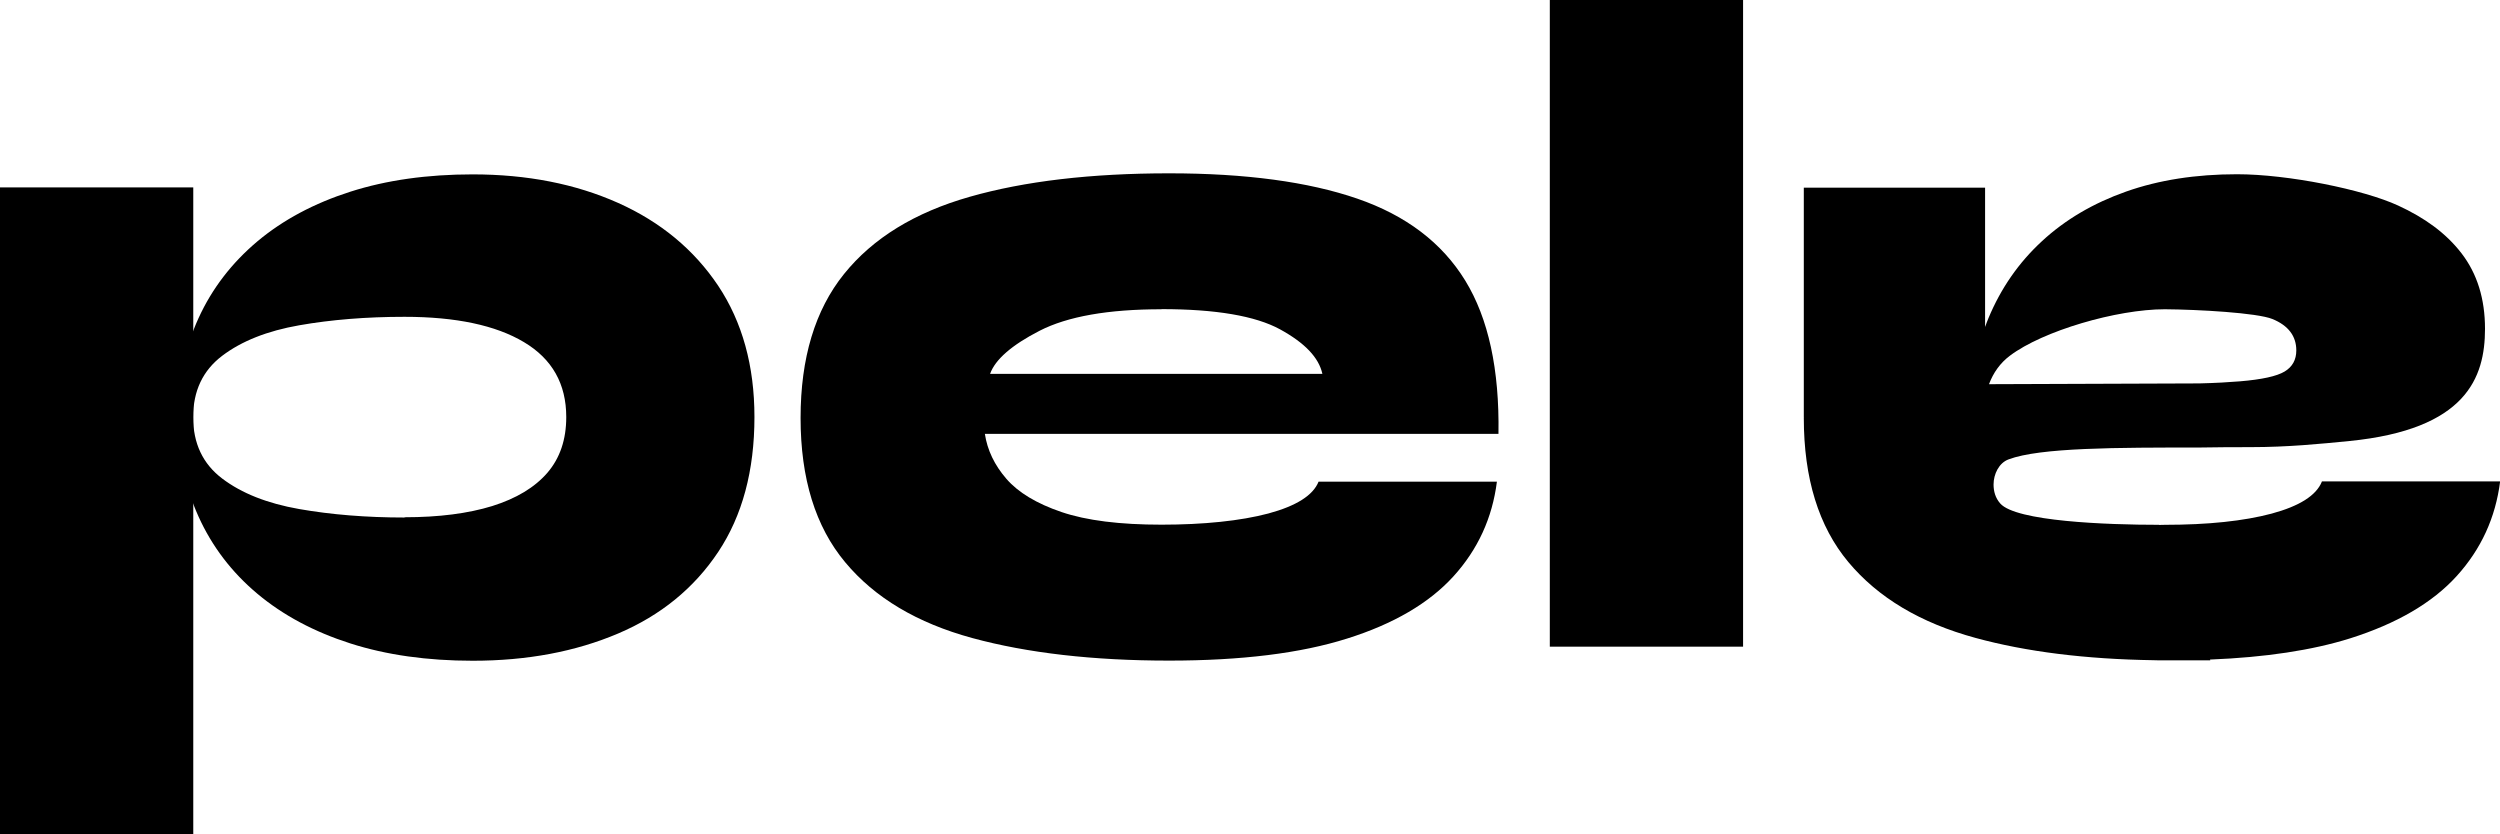 <?xml version="1.0" encoding="UTF-8"?>
<svg id="Layer_2" data-name="Layer 2" xmlns="http://www.w3.org/2000/svg" width="191.83" height="64" viewBox="0 0 191.83 64">
  <g id="Layer_3" data-name="Layer 3">
    <g>
      <path d="M36.27,50.7c-3.48,0-6.61-.44-9.39-1.33-2.78-.89-5.16-2.16-7.13-3.81-1.97-1.65-3.48-3.63-4.52-5.93-1.04-2.3-1.56-4.84-1.56-7.62,0-2.78.52-5.31,1.56-7.59,1.04-2.28,2.55-4.24,4.52-5.9,1.97-1.65,4.35-2.92,7.13-3.81,2.78-.89,5.91-1.33,9.39-1.33,4.17,0,7.89.73,11.16,2.19,3.26,1.46,5.82,3.58,7.68,6.36,1.85,2.78,2.78,6.14,2.78,10.07,0,4.12-.93,7.57-2.78,10.35-1.85,2.78-4.41,4.87-7.68,6.26-3.27,1.39-6.98,2.09-11.16,2.09ZM31.05,39.69c2.63,0,4.87-.29,6.72-.86,1.85-.58,3.26-1.43,4.23-2.55.97-1.13,1.45-2.55,1.45-4.28,0-2.54-1.08-4.46-3.25-5.75-2.16-1.29-5.22-1.94-9.16-1.94-2.94,0-5.63.22-8.08.65-2.45.43-4.42,1.21-5.91,2.34-1.49,1.13-2.23,2.7-2.23,4.71,0,2.01.74,3.58,2.23,4.71,1.49,1.13,3.46,1.91,5.91,2.34,2.45.43,5.15.65,8.08.65Z"/>
      <path d="M101.18,36.96h13.68c-.35,2.78-1.46,5.2-3.33,7.26-1.87,2.06-4.6,3.66-8.17,4.78-3.57,1.13-8.12,1.69-13.65,1.69-5.83,0-10.87-.58-15.1-1.73-4.23-1.15-7.49-3.09-9.76-5.82-2.28-2.73-3.42-6.42-3.42-11.07,0-4.6,1.11-8.28,3.33-11.04,2.22-2.76,5.44-4.73,9.65-5.93,4.21-1.2,9.31-1.8,15.3-1.8,5.87,0,10.68.65,14.43,1.94,3.75,1.29,6.51,3.39,8.29,6.29,1.78,2.9,2.63,6.82,2.55,11.76h-39.41c.19,1.25.74,2.4,1.65,3.45.91,1.05,2.32,1.9,4.23,2.55,1.91.65,4.47.97,7.68.97s6.06-.29,8.2-.86c2.14-.58,3.43-1.39,3.85-2.45ZM89.13,23.73c-4.1,0-7.21.55-9.36,1.65-2.14,1.1-3.41,2.21-3.8,3.31h25.5c-.27-1.25-1.35-2.38-3.25-3.42-1.89-1.03-4.93-1.55-9.1-1.55Z"/>
      <path d="M118.92,0h14.83s0,49.62,0,49.62h-14.83s0-49.62,0-49.62Z"/>
      <rect x="0" y="14.38" width="14.83" height="49.62"/>
      <path d="M178.16,36.96c-.43,1.06-1.71,1.87-3.85,2.45-2.14.57-4.88.86-8.2.86-.14,0-.29,0-.44.01,0,0,0-.01-.01-.01-4.01,0-10.98-.26-12.18-1.64-.37-.42-.51-.93-.51-1.45,0-.81.42-1.66,1.15-1.93,2.41-.91,8.36-.91,14.64-.91,1.16-.02,2.48-.03,3.96-.03,2.82,0,5.33-.25,7.56-.47,8.94-.89,10.4-4.84,10.4-8.61,0-2.3-.6-4.23-1.8-5.79-1.2-1.56-2.83-2.73-4.87-3.67-2.67-1.23-8.45-2.4-12.36-2.4-3.15,0-5.99.44-8.51,1.33-2.52.89-4.68,2.16-6.46,3.81-1.79,1.65-3.15,3.62-4.1,5.9-.09.22-.18.45-.26.68v-10.69s-13.91,0-13.91,0v17.65s.02,0,.02,0c0,0-.02.01-.02.01,0,4.65,1.14,8.34,3.42,11.07,2.28,2.73,5.53,4.67,9.76,5.82,3.88,1.06,8.44,1.63,13.67,1.71.13,0,.26.01.4.01.09,0,3.85,0,3.94,0l-.02-.06c4.24-.17,7.83-.71,10.76-1.63,3.57-1.13,6.3-2.72,8.17-4.78,1.87-2.06,2.98-4.48,3.33-7.26h-13.68ZM154.23,27.29c2.52-1.9,8.19-3.56,11.88-3.56,2.56.02,7.08.27,8.26.75,1.22.5,1.83,1.31,1.83,2.41,0,.72-.3,1.26-.9,1.62-.6.36-1.74.61-3.42.75-.84.07-1.88.13-3.12.16h0s-14.26.06-16.14.06c.33-.88.86-1.63,1.61-2.19Z"/>
    </g>
  </g>
</svg>